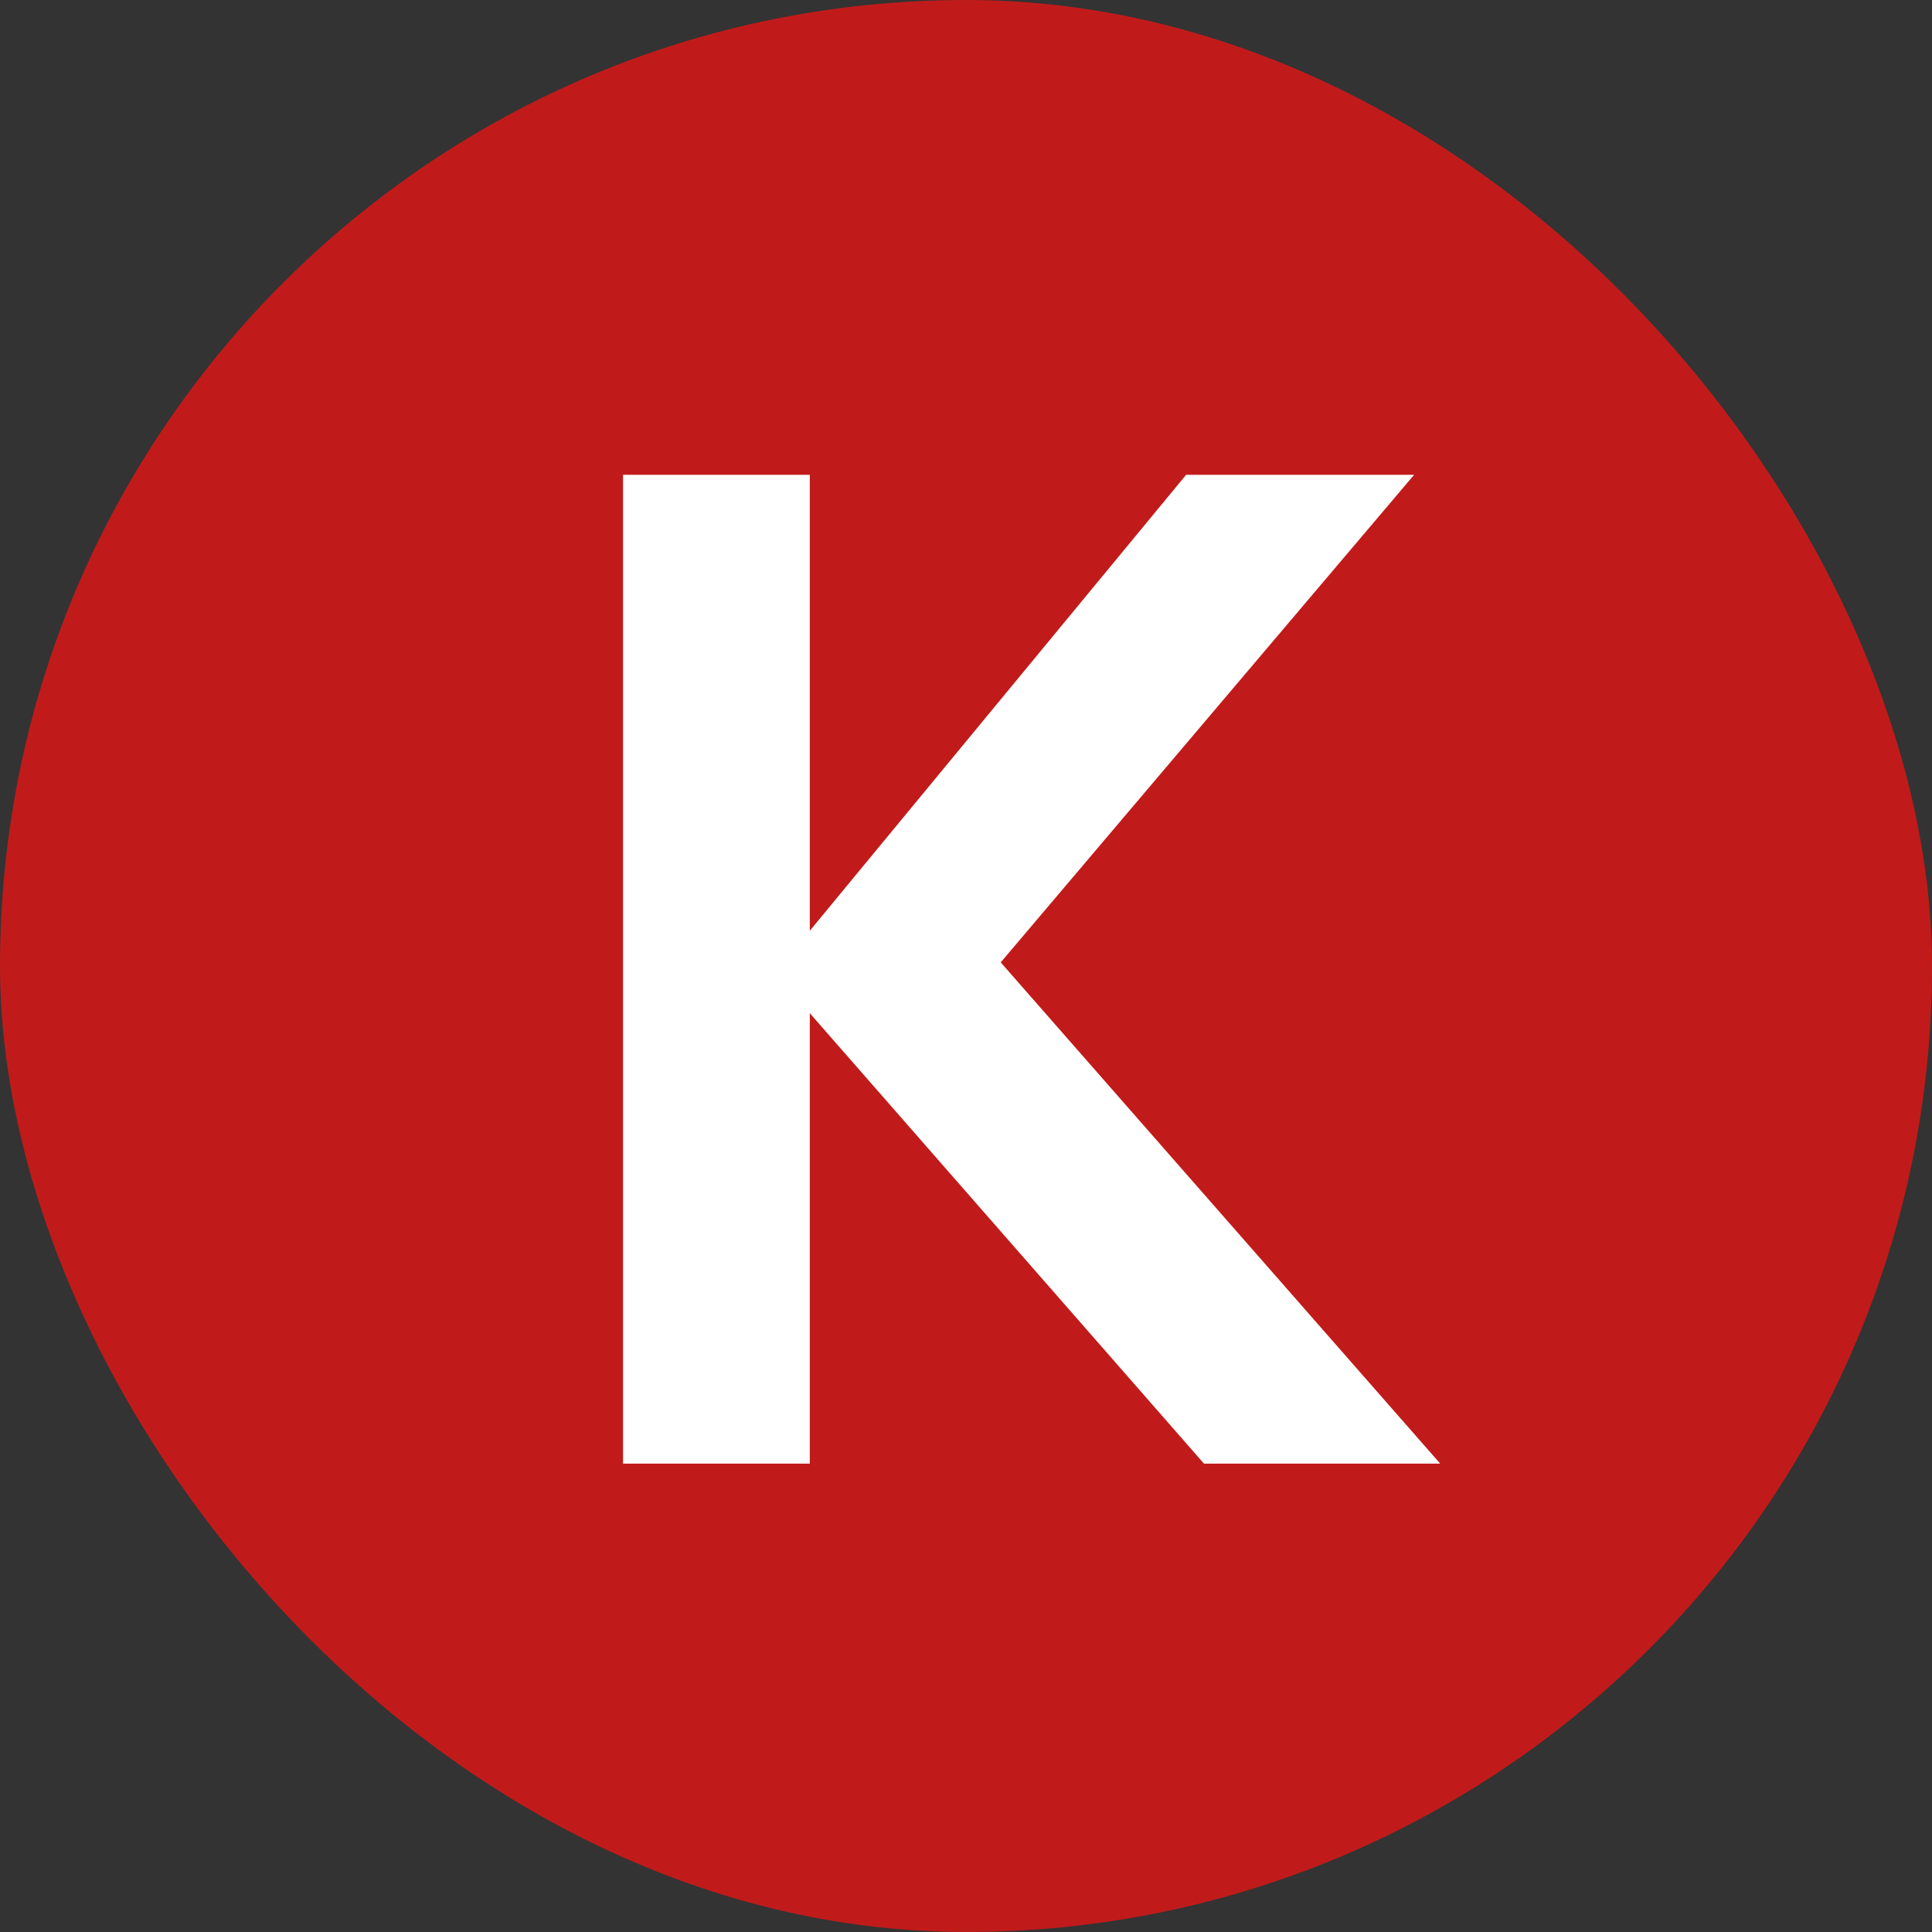 <?xml version="1.0" encoding="UTF-8"?> <svg xmlns="http://www.w3.org/2000/svg" width="33" height="33" viewBox="0 0 33 33" fill="none"><rect x="0" y="0" width="33" height="33" fill="#333333" stroke="none"/><rect width="33" height="33" rx="16.5" fill="#C01B1A"></rect><path d="M10.642 25V8.11H13.832V15.898L20.26 8.11H24.154L17.093 16.438L24.6 25H20.565L13.832 17.306V25H10.642Z" fill="white"></path></svg> 